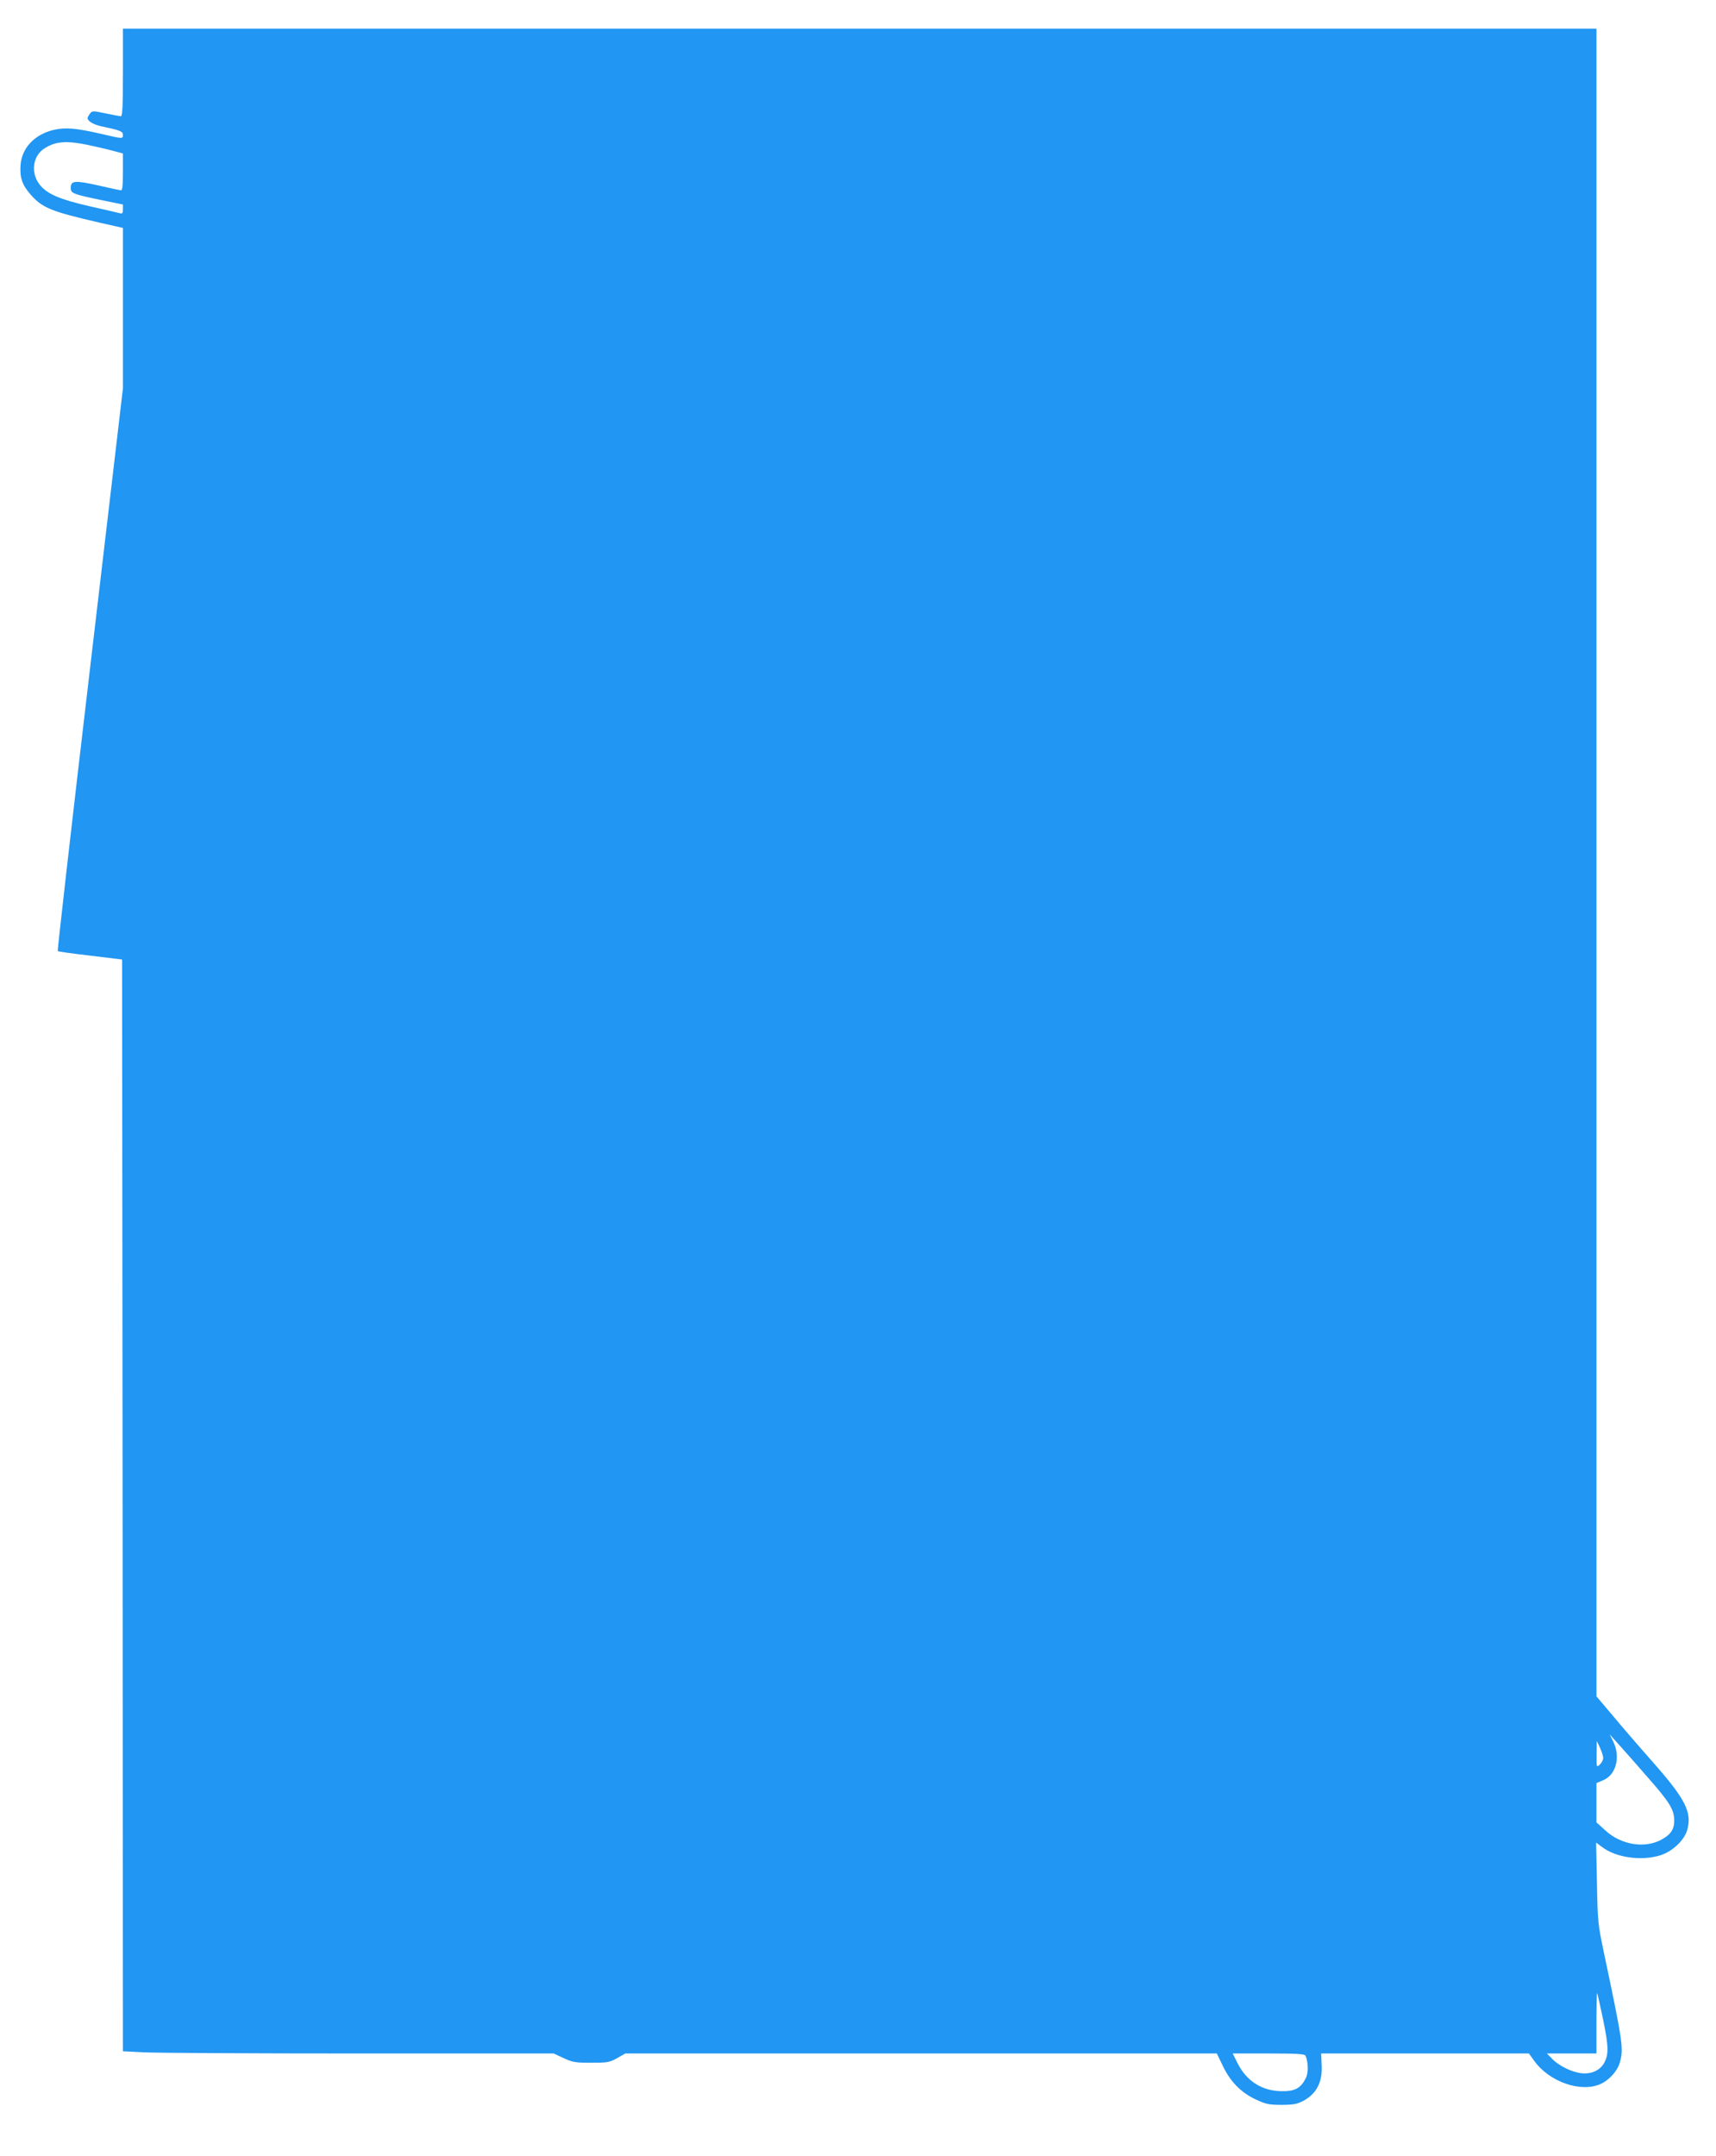 <?xml version="1.0" standalone="no"?>
<!DOCTYPE svg PUBLIC "-//W3C//DTD SVG 20010904//EN"
 "http://www.w3.org/TR/2001/REC-SVG-20010904/DTD/svg10.dtd">
<svg version="1.0" xmlns="http://www.w3.org/2000/svg"
 width="1019pt" height="1280pt" viewBox="0 0 1019 1280"
 preserveAspectRatio="xMidYMid meet">
<g transform="translate(0,1280) scale(0.1,-0.1)"
fill="#2196f3" stroke="none">
<path d="M730 12370 c0 -199 -3 -260 -12 -260 -7 0 -48 8 -91 17 -77 16 -80
16 -93 -2 -8 -10 -14 -22 -14 -26 0 -18 34 -38 82 -49 111 -23 128 -30 128
-50 0 -25 0 -25 -128 5 -147 34 -208 39 -274 26 -119 -25 -198 -106 -206 -211
-5 -74 9 -117 59 -174 71 -81 122 -101 407 -167 l142 -32 0 -476 0 -476 -196
-1668 c-108 -917 -194 -1670 -191 -1673 3 -3 90 -15 194 -27 l188 -23 3 -3240
2 -3241 122 -6 c66 -4 642 -7 1278 -7 l1158 0 58 -27 c53 -25 70 -28 164 -28
96 0 109 2 154 27 l49 28 1756 0 1757 0 34 -71 c45 -95 108 -160 195 -201 62
-29 79 -33 155 -33 68 0 93 5 126 22 83 44 119 113 112 221 l-3 62 617 0 617
0 31 -43 c90 -126 278 -191 395 -138 51 23 101 79 114 128 23 83 19 112 -96
658 -34 161 -36 182 -40 409 l-5 238 35 -26 c83 -64 236 -85 348 -49 72 23
143 91 159 153 27 103 -12 180 -201 395 -78 88 -186 213 -240 278 l-99 117 0
4950 0 4950 -4375 0 -4375 0 0 -260z m-164 -440 c49 -11 106 -25 127 -31 l37
-10 0 -109 c0 -82 -3 -110 -12 -110 -7 1 -69 14 -138 30 -135 30 -160 28 -160
-15 0 -32 11 -37 173 -71 l137 -28 0 -29 c0 -22 -4 -27 -17 -23 -10 3 -90 21
-178 41 -180 41 -254 73 -298 127 -57 71 -44 174 30 219 71 44 139 46 299 9z
m9217 -9679 c131 -149 157 -191 159 -255 1 -53 -19 -85 -73 -115 -99 -56 -241
-34 -335 52 l-54 49 0 117 0 116 40 17 c77 32 105 139 59 231 l-21 42 53 -59
c30 -33 107 -120 172 -195z m-263 113 c0 -11 -9 -29 -20 -39 -20 -18 -20 -17
-19 61 l1 79 19 -40 c10 -22 19 -49 19 -61z m0 -1554 c33 -163 34 -208 3 -261
-25 -41 -76 -63 -134 -56 -58 7 -134 45 -173 86 l-30 31 147 0 147 0 0 182 c0
100 2 179 4 177 2 -2 18 -74 36 -159z m-1767 -214 c17 -44 17 -103 0 -135 -30
-58 -65 -76 -141 -75 -117 1 -209 59 -263 166 l-29 58 214 0 c172 0 215 -3
219 -14z"/>
</g>
</svg>
